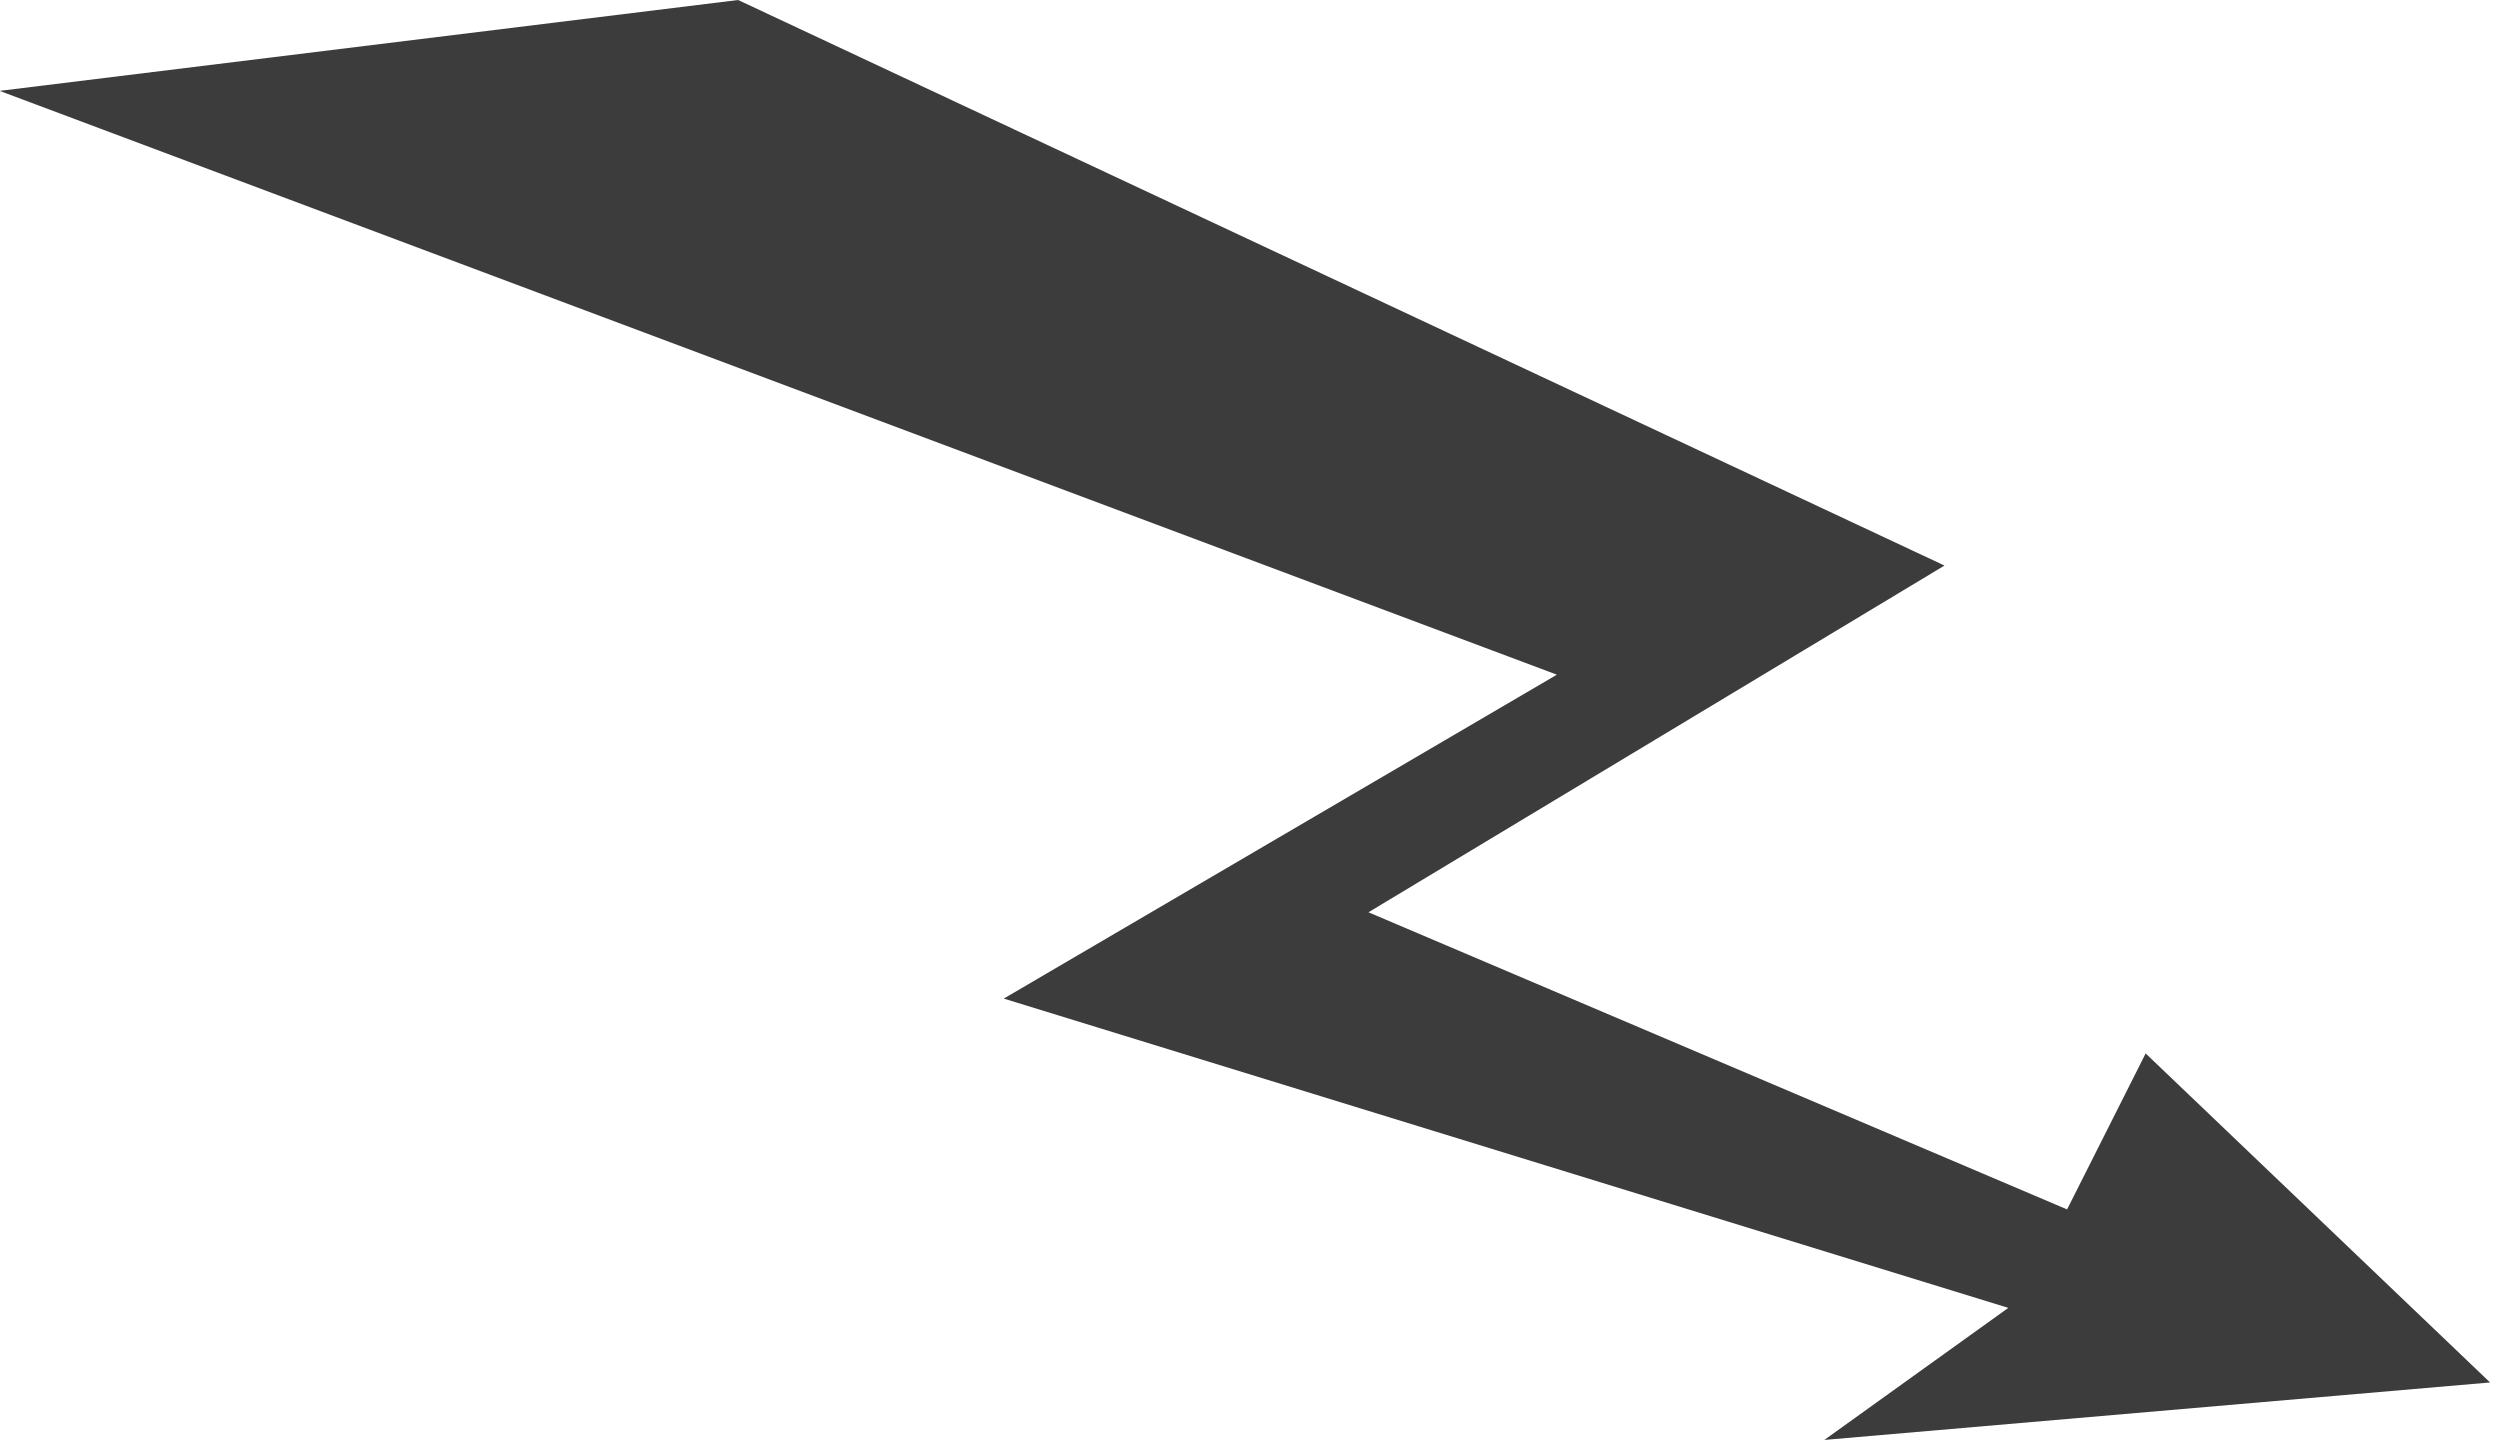 <svg viewBox="0 0 112 65" xmlns="http://www.w3.org/2000/svg" fill-rule="evenodd" clip-rule="evenodd" stroke-linejoin="round" stroke-miterlimit="2"><path d="M87.112 25.337L33.068 0-.018 4.071l69.766 26.155-24.78 14.511 45.004 13.856-8.242 5.916 29.825-2.575-15.43-14.74-3.52 6.988L61.307 40.87l25.805-15.533z" fill="#3c3c3c"/></svg>
